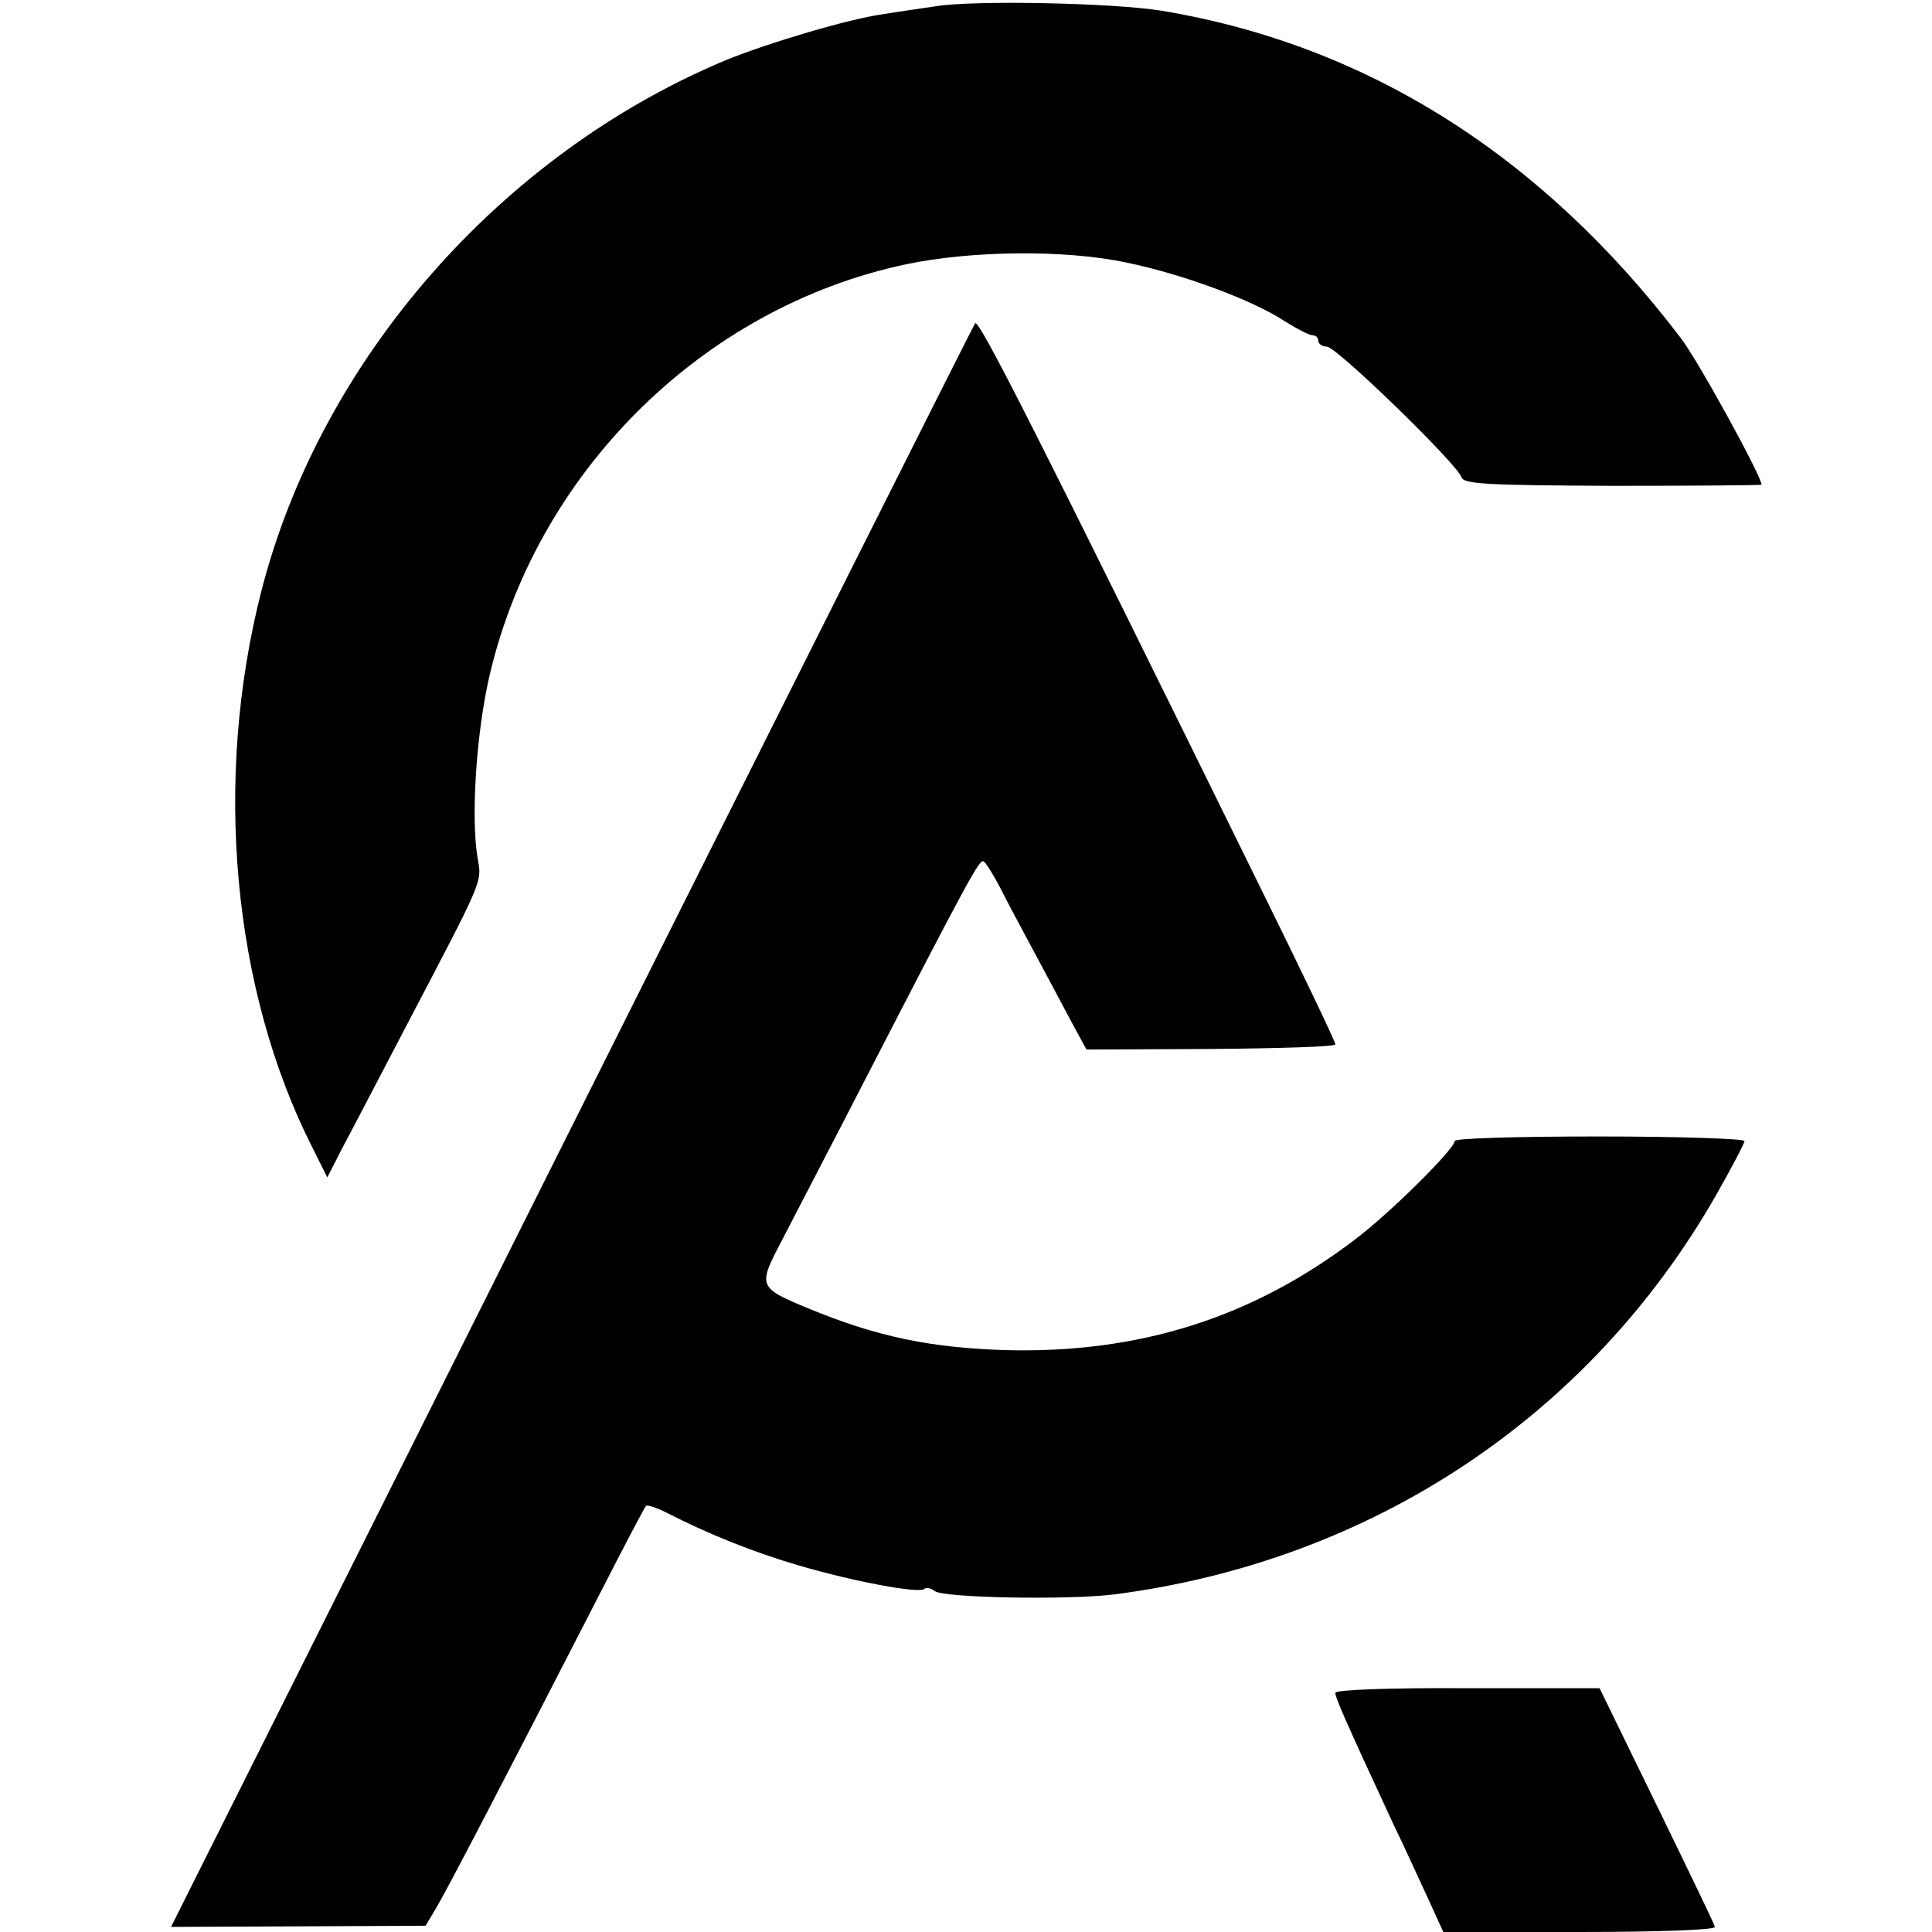 <?xml version="1.0" standalone="no"?>
<!DOCTYPE svg PUBLIC "-//W3C//DTD SVG 20010904//EN"
 "http://www.w3.org/TR/2001/REC-SVG-20010904/DTD/svg10.dtd">
<svg version="1.0" xmlns="http://www.w3.org/2000/svg"
 width="340pt" height="340pt" viewBox="0 0 340 340"
 preserveAspectRatio="xMidYMid meet">
<g transform="translate(0,340) scale(0.1,-0.1)"
fill="#000000" stroke="none">
<path d="M1647 3389 c-27 -4 -69 -10 -93 -14 -59 -8 -201 -50 -277 -81 -397
-166 -713 -528 -817 -934 -85 -332 -51 -701 89 -978 l27 -54 25 49 c14 26 63
120 109 208 145 277 138 260 130 308 -11 71 -2 209 19 307 80 364 375 659 736
735 114 24 279 26 387 3 98 -20 223 -66 280 -104 21 -13 42 -24 48 -24 5 0 10
-4 10 -10 0 -5 7 -10 15 -10 17 0 230 -207 237 -230 4 -12 46 -14 266 -15 144
0 262 1 262 2 0 15 -112 219 -142 258 -245 322 -553 516 -913 576 -85 14 -332
19 -398 8z"/>
<path d="M1716 2831 c-4 -6 -324 -643 -711 -1416 l-704 -1406 224 1 224 1 19
32 c18 30 114 214 290 557 41 80 76 147 79 150 2 2 18 -3 36 -12 74 -38 154
-70 233 -93 99 -29 213 -50 221 -41 3 3 12 1 18 -4 15 -12 234 -16 315 -6 452
58 836 312 1059 701 28 49 51 93 51 97 0 4 -115 8 -255 8 -140 0 -255 -3 -255
-8 0 -14 -114 -127 -175 -173 -181 -138 -380 -201 -615 -195 -133 4 -227 24
-344 72 -94 39 -93 39 -48 125 21 41 88 169 147 284 180 349 199 384 206 379
4 -2 17 -23 29 -46 20 -40 65 -122 127 -239 l25 -46 219 1 c120 1 219 4 219 8
0 5 -58 126 -129 270 -388 789 -499 1009 -505 999z"/>
<path d="M2350 421 c0 -9 18 -50 102 -231 20 -41 47 -101 62 -133 l26 -57 241
0 c145 0 239 4 237 9 -1 5 -48 102 -103 215 l-100 205 -232 0 c-140 1 -233 -3
-233 -8z"/>
</g>
</svg>
